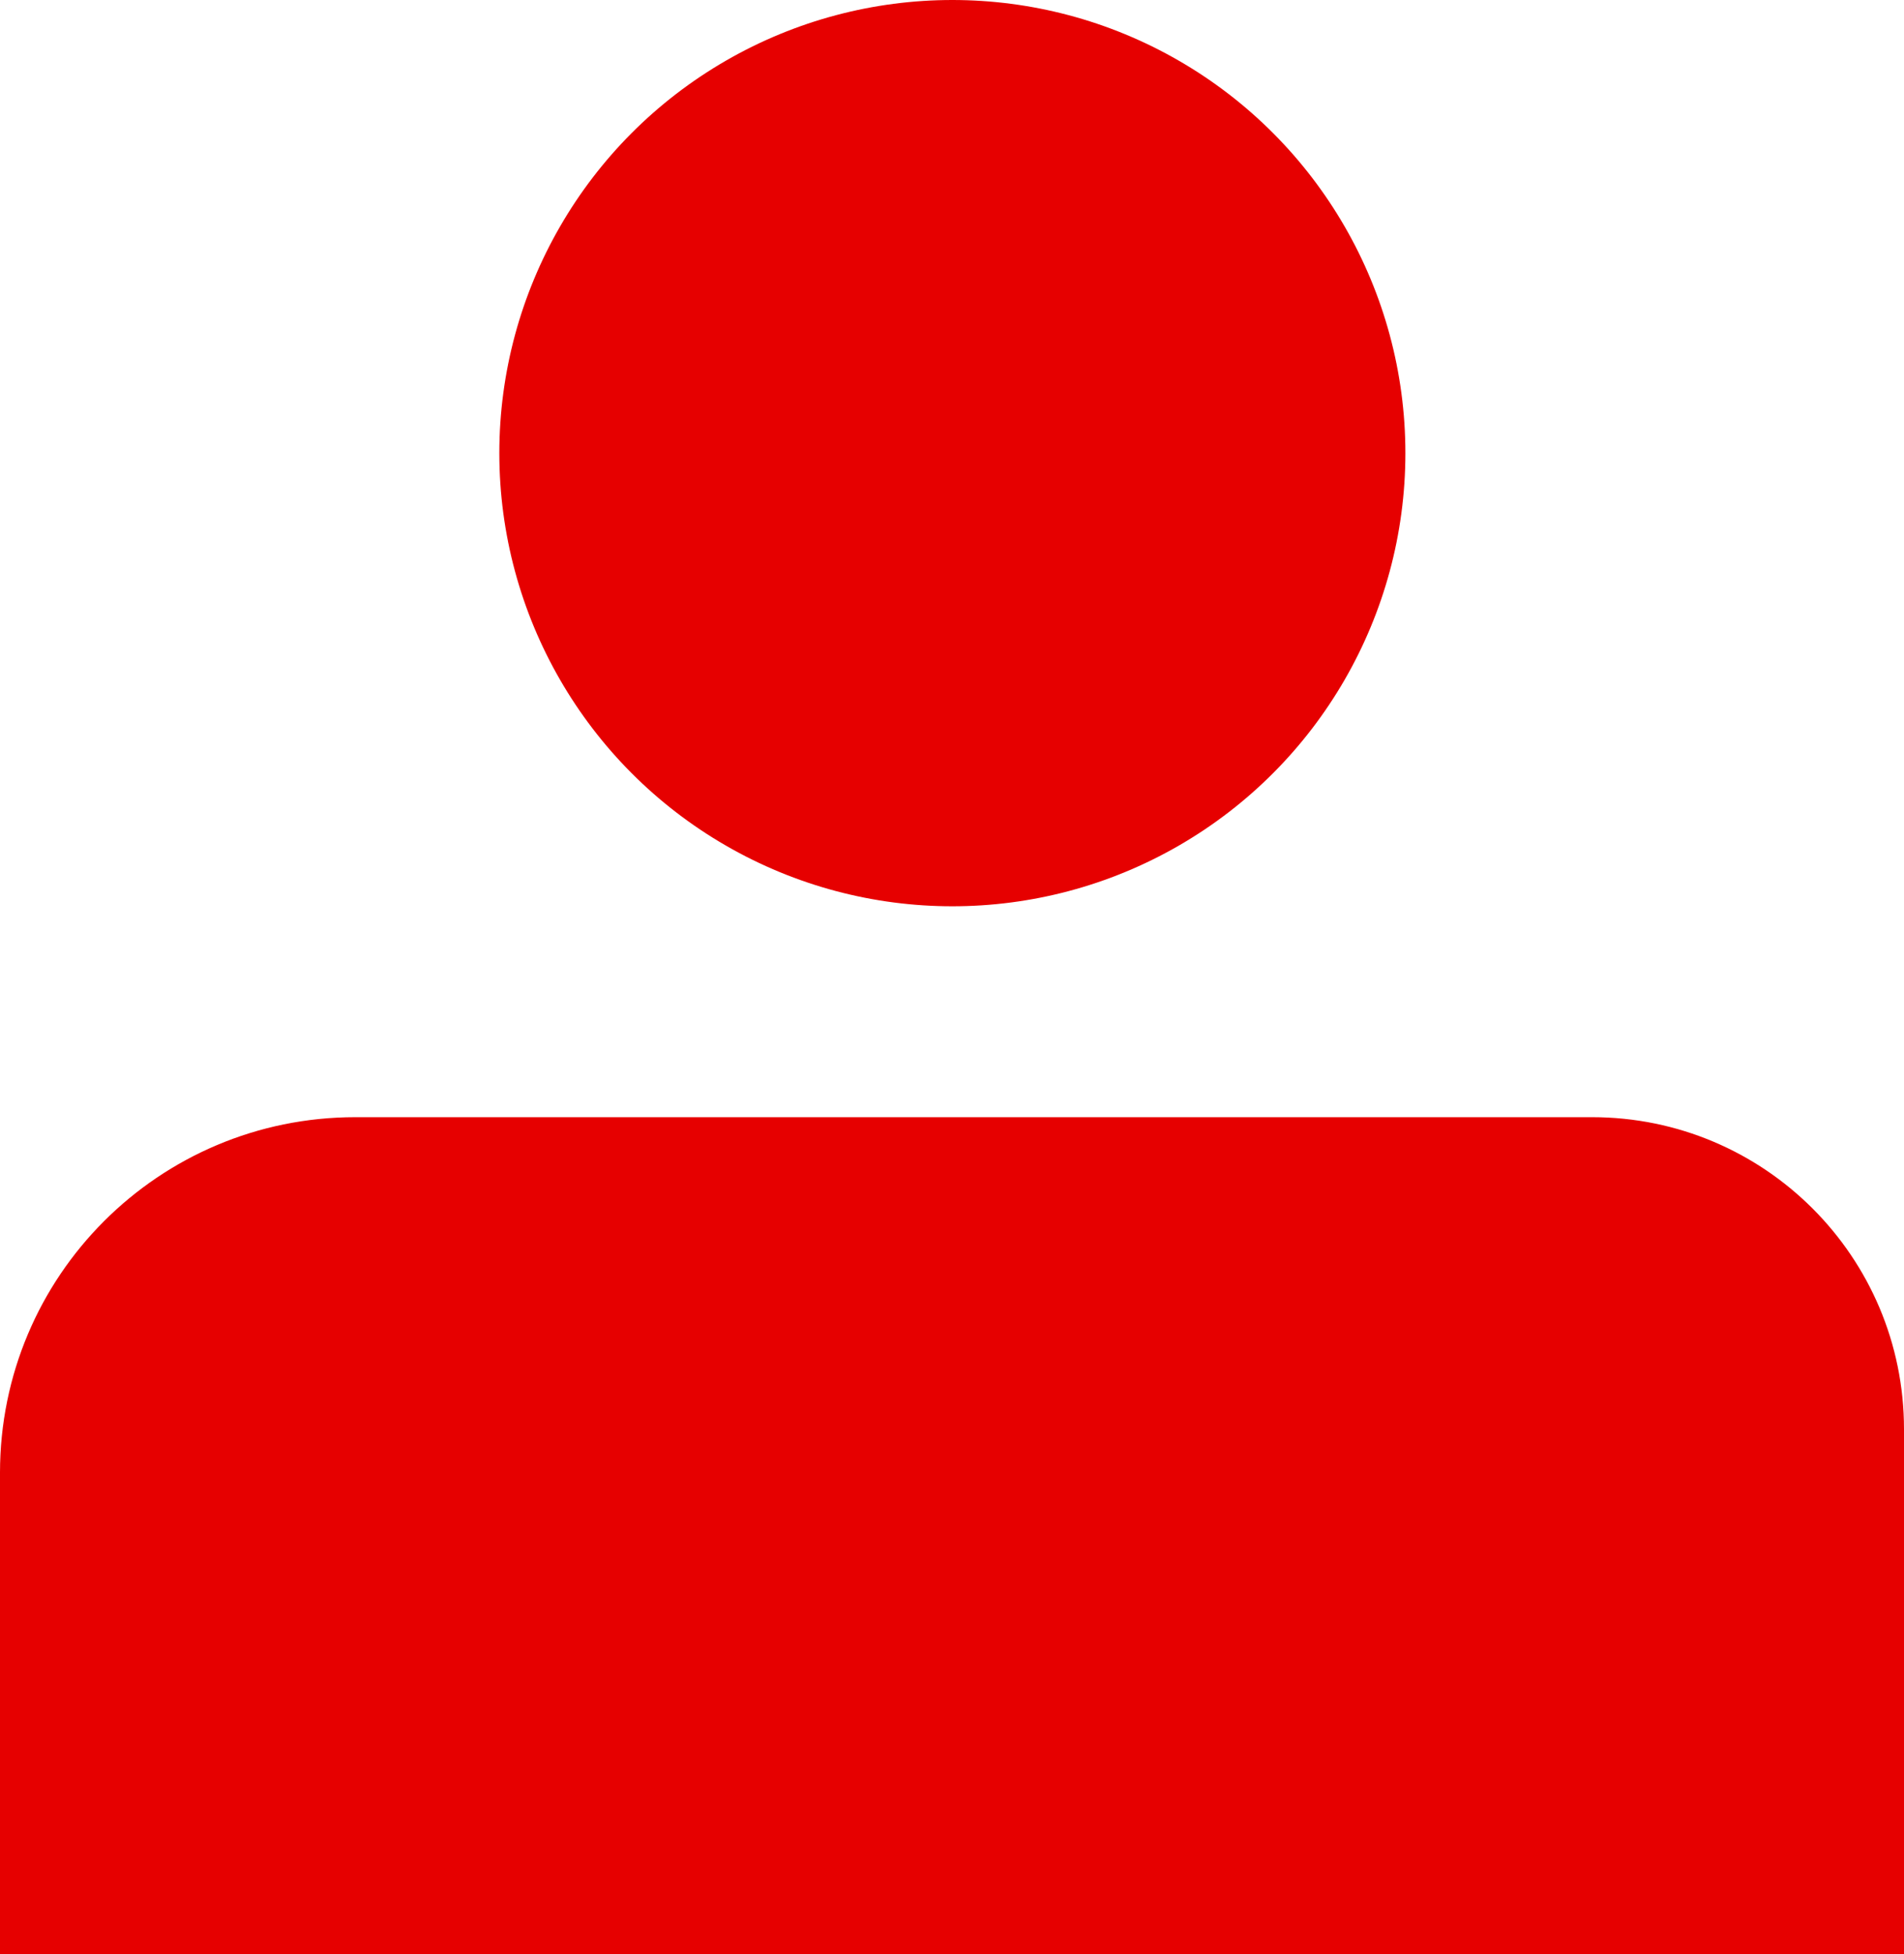 <?xml version="1.0" encoding="UTF-8"?>
<svg id="b" data-name="レイヤー 2" xmlns="http://www.w3.org/2000/svg" viewBox="0 0 26.73 27.43">
  <defs>
    <style>
      .d {
        fill: #e60000;
        stroke-width: 0px;
      }
    </style>
  </defs>
  <g id="c" data-name="design">
    <g>
      <path class="d" d="M0,27.43h26.73v-7.37c0-2.42-1.96-4.38-4.38-4.38H4.99c-2.76,0-4.99,2.23-4.99,4.99v6.76Z"/>
      <circle class="d" cx="13.37" cy="6.36" r="6.36"/>
    </g>
  </g>
</svg>